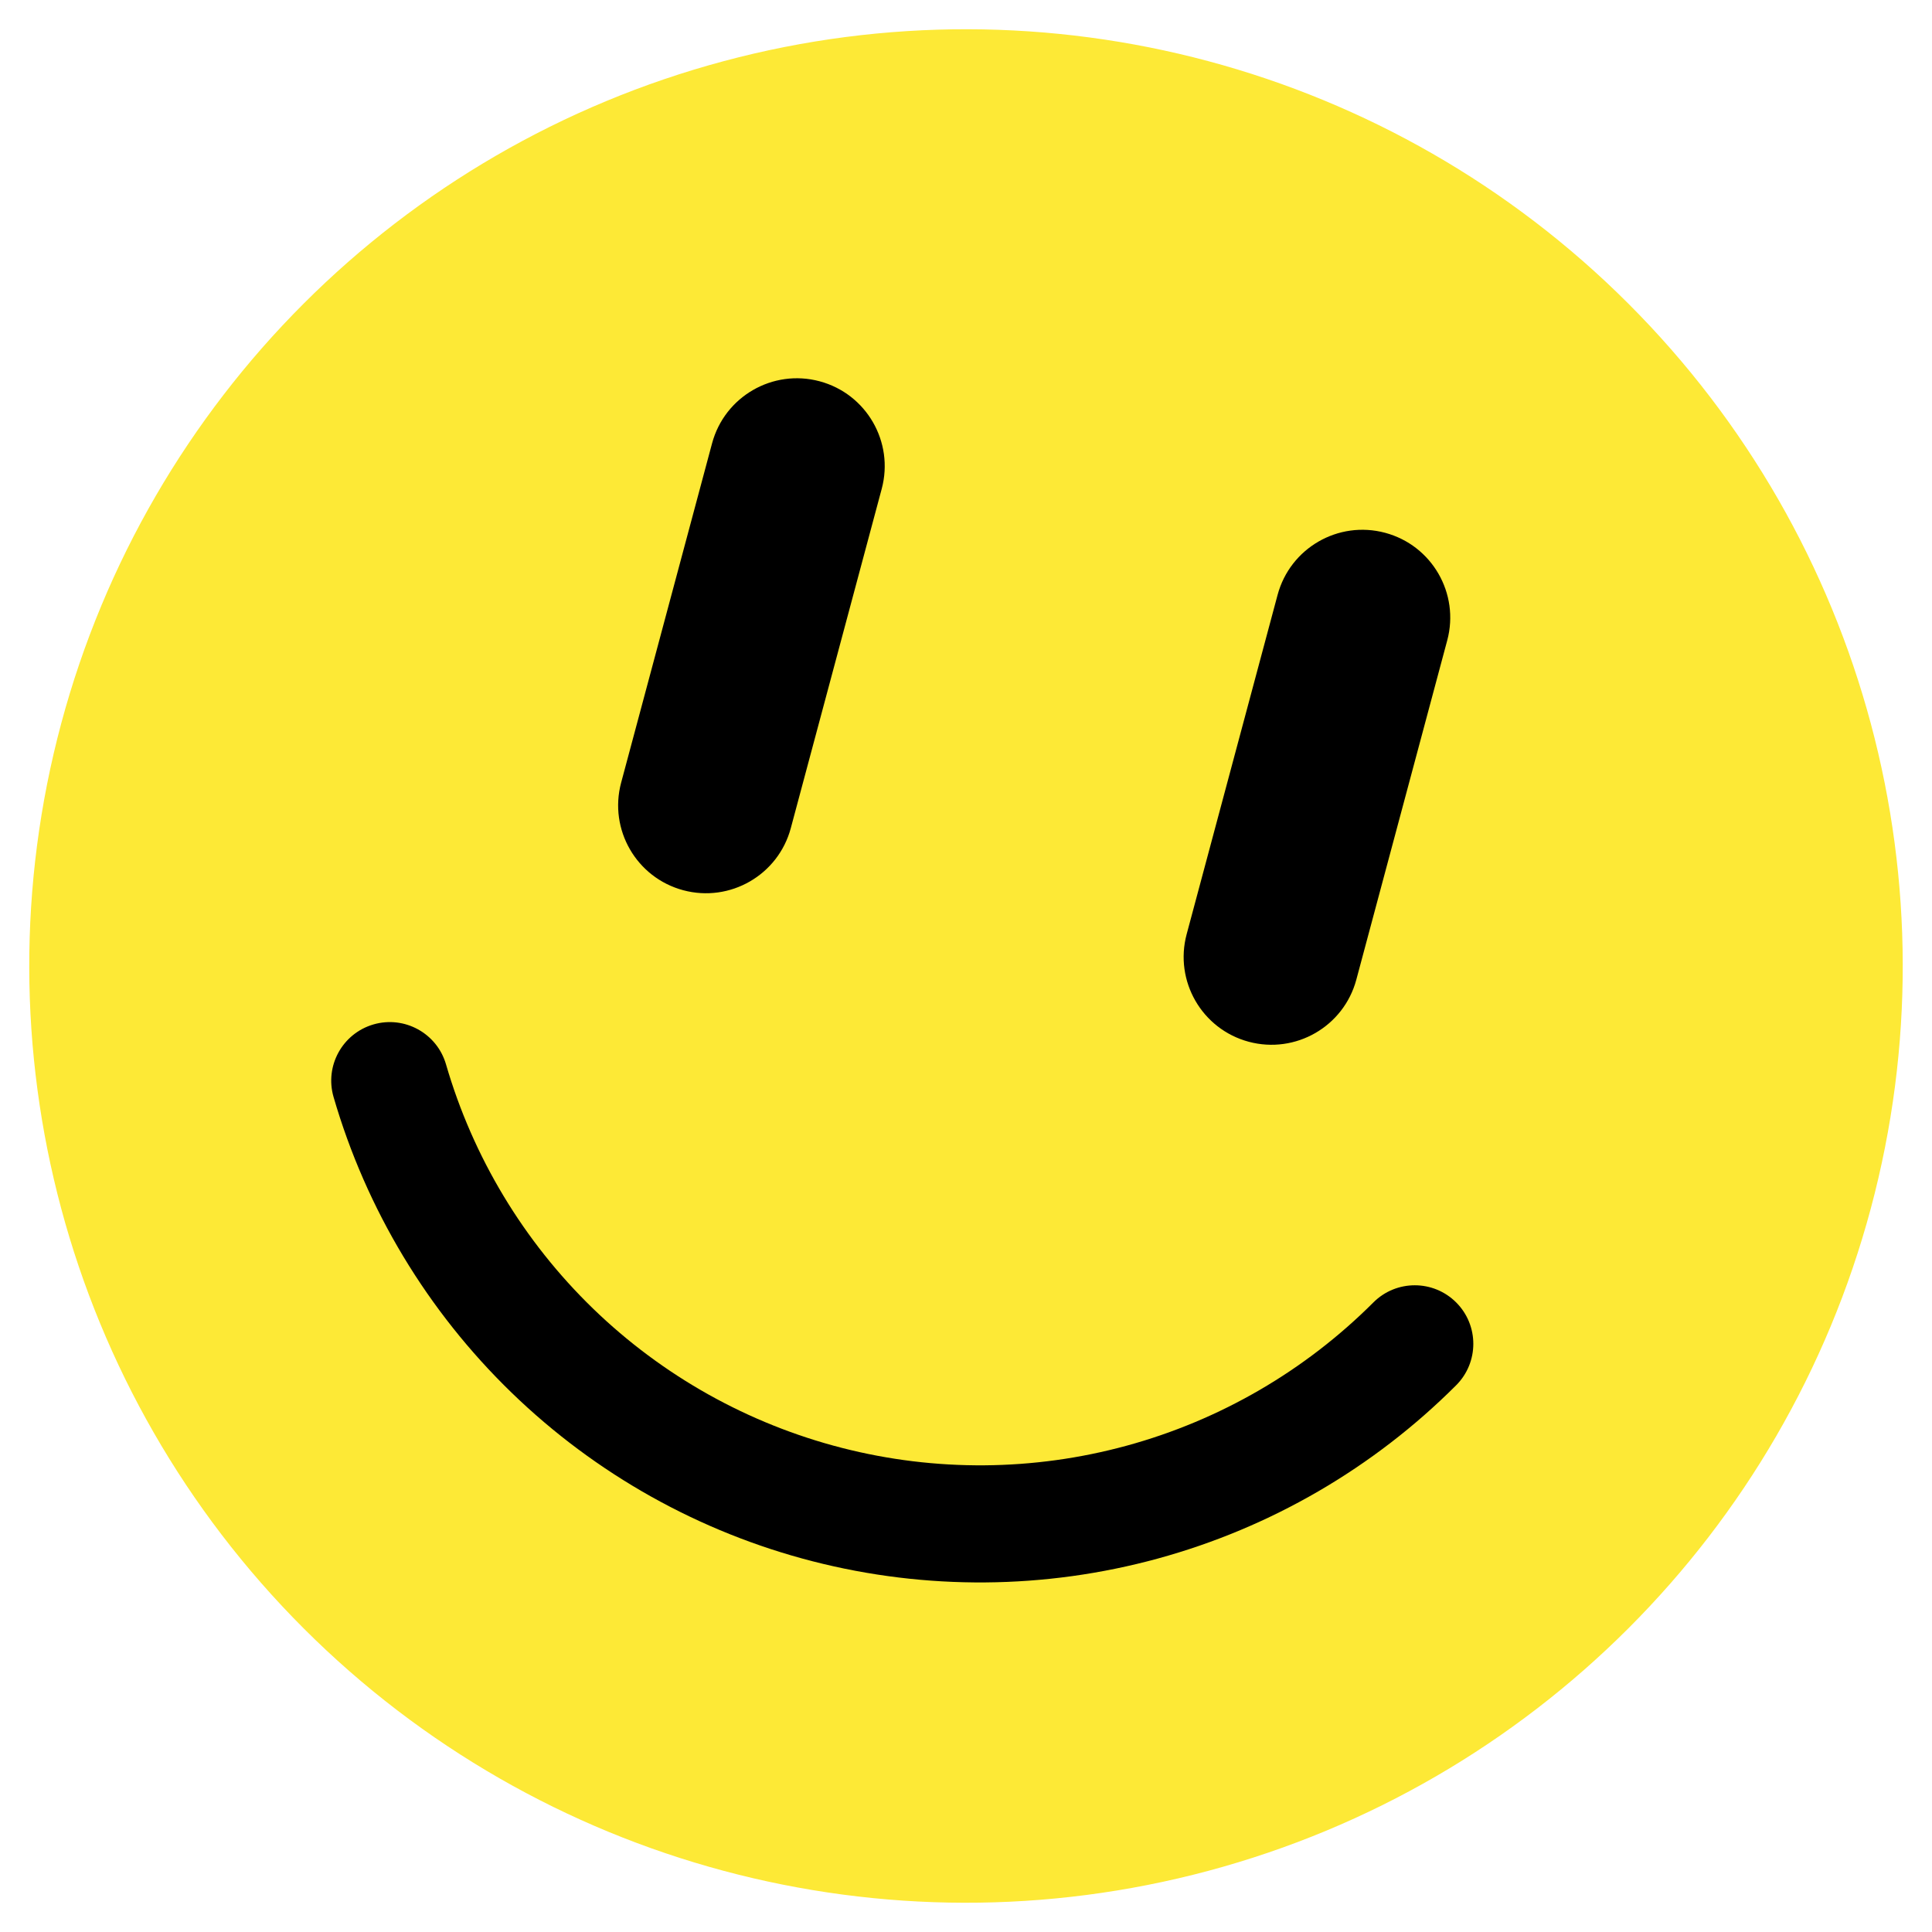 <?xml version="1.0" encoding="UTF-8"?> <svg xmlns="http://www.w3.org/2000/svg" width="66" height="66" viewBox="0 0 66 66" fill="none"> <circle cx="33" cy="33" r="32" transform="rotate(15 33 33)" fill="#FDE936"></circle> <path d="M24.325 15.146C24.754 13.546 26.399 12.596 27.999 13.025C29.6 13.454 30.549 15.099 30.121 16.699L27.015 28.29C26.586 29.891 24.941 30.84 23.341 30.412C21.74 29.983 20.791 28.338 21.219 26.737L24.325 15.146Z" fill="black"></path> <path d="M43.644 20.323C44.073 18.722 45.718 17.772 47.318 18.201C48.919 18.63 49.868 20.275 49.44 21.875L46.334 33.467C45.905 35.067 44.26 36.017 42.659 35.588C41.059 35.159 40.109 33.514 40.538 31.914L43.644 20.323Z" fill="black"></path> <path fill-rule="evenodd" clip-rule="evenodd" d="M49.745 44.493C50.526 45.274 50.526 46.541 49.745 47.322C46.919 50.148 43.406 52.189 39.551 53.243C35.696 54.298 31.633 54.33 27.762 53.336C23.891 52.342 20.346 50.356 17.476 47.575C14.606 44.794 12.51 41.313 11.395 37.475C11.087 36.414 11.697 35.305 12.758 34.996C13.818 34.688 14.928 35.298 15.236 36.359C16.157 39.529 17.888 42.405 20.259 44.703C22.63 47 25.559 48.64 28.756 49.461C31.954 50.282 35.311 50.256 38.495 49.385C41.68 48.514 44.582 46.828 46.917 44.493C47.698 43.712 48.964 43.712 49.745 44.493Z" fill="black"></path> </svg> 